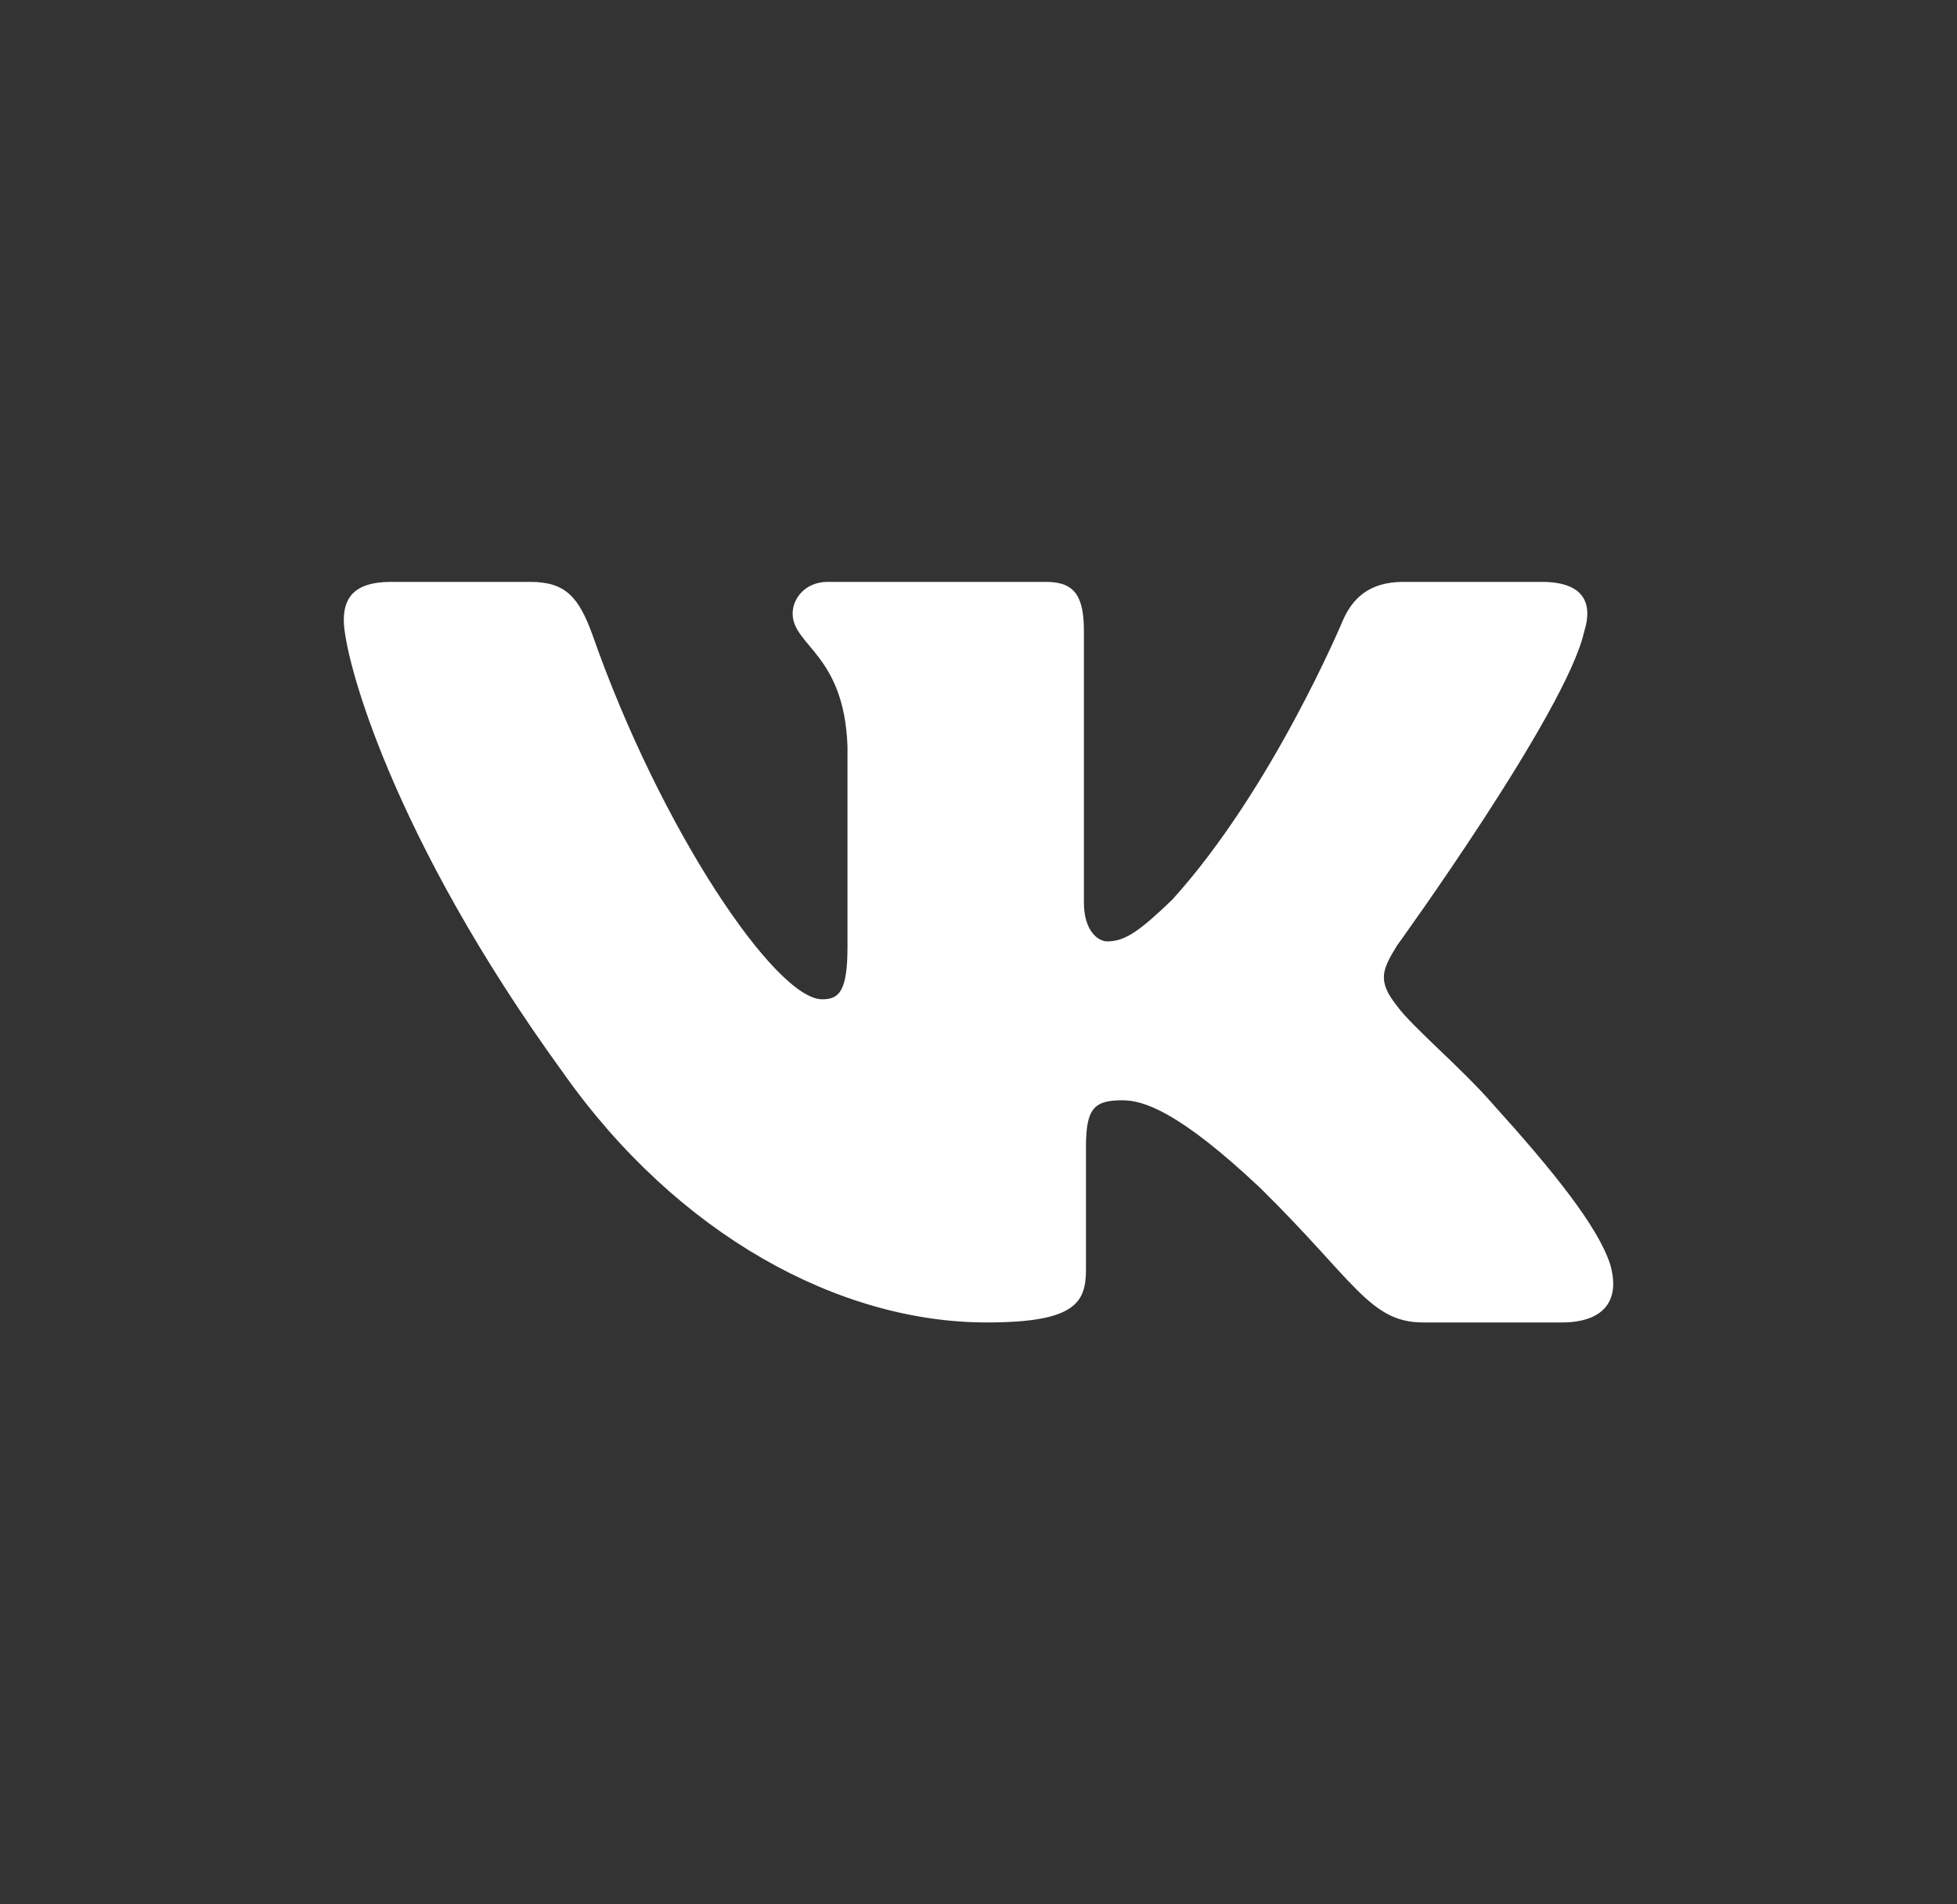 <svg width="37" height="36" viewBox="0 0 37 36" fill="none" xmlns="http://www.w3.org/2000/svg">
    <rect x="0" y="0" width="37" height="36" fill="#333333" stroke="none"/>
    <path d="M29.951 11.942C30.12 11.407 29.951 11 29.148 11H26.531C25.857 11 25.559 11.344 25.39 11.726C25.39 11.726 24.056 14.92 22.164 17.007C21.542 17.605 21.27 17.796 20.933 17.796C20.765 17.796 20.493 17.605 20.493 17.058V11.942C20.493 11.293 20.337 11 19.78 11H15.647C15.233 11 14.986 11.306 14.986 11.598C14.986 12.209 15.958 12.362 16.023 14.105V17.898C16.023 18.738 15.867 18.891 15.544 18.891C14.663 18.891 12.486 15.671 11.203 12.005C10.944 11.293 10.698 11 10.024 11H7.394C6.655 11 6.5 11.344 6.5 11.726C6.5 12.413 7.394 15.798 10.646 20.278C12.81 23.346 15.867 25 18.653 25C20.325 25 20.532 24.631 20.532 23.994V21.678C20.532 20.953 20.687 20.8 21.218 20.8C21.607 20.8 22.268 20.991 23.823 22.454C25.611 24.211 25.896 25 26.906 25H29.524C30.275 25 30.651 24.631 30.444 23.905C30.21 23.18 29.355 22.124 28.228 20.876C27.619 20.176 26.699 19.413 26.414 19.018C26.025 18.535 26.142 18.318 26.414 17.873C26.414 17.873 29.614 13.456 29.951 11.942Z" fill="white"/>
</svg>
